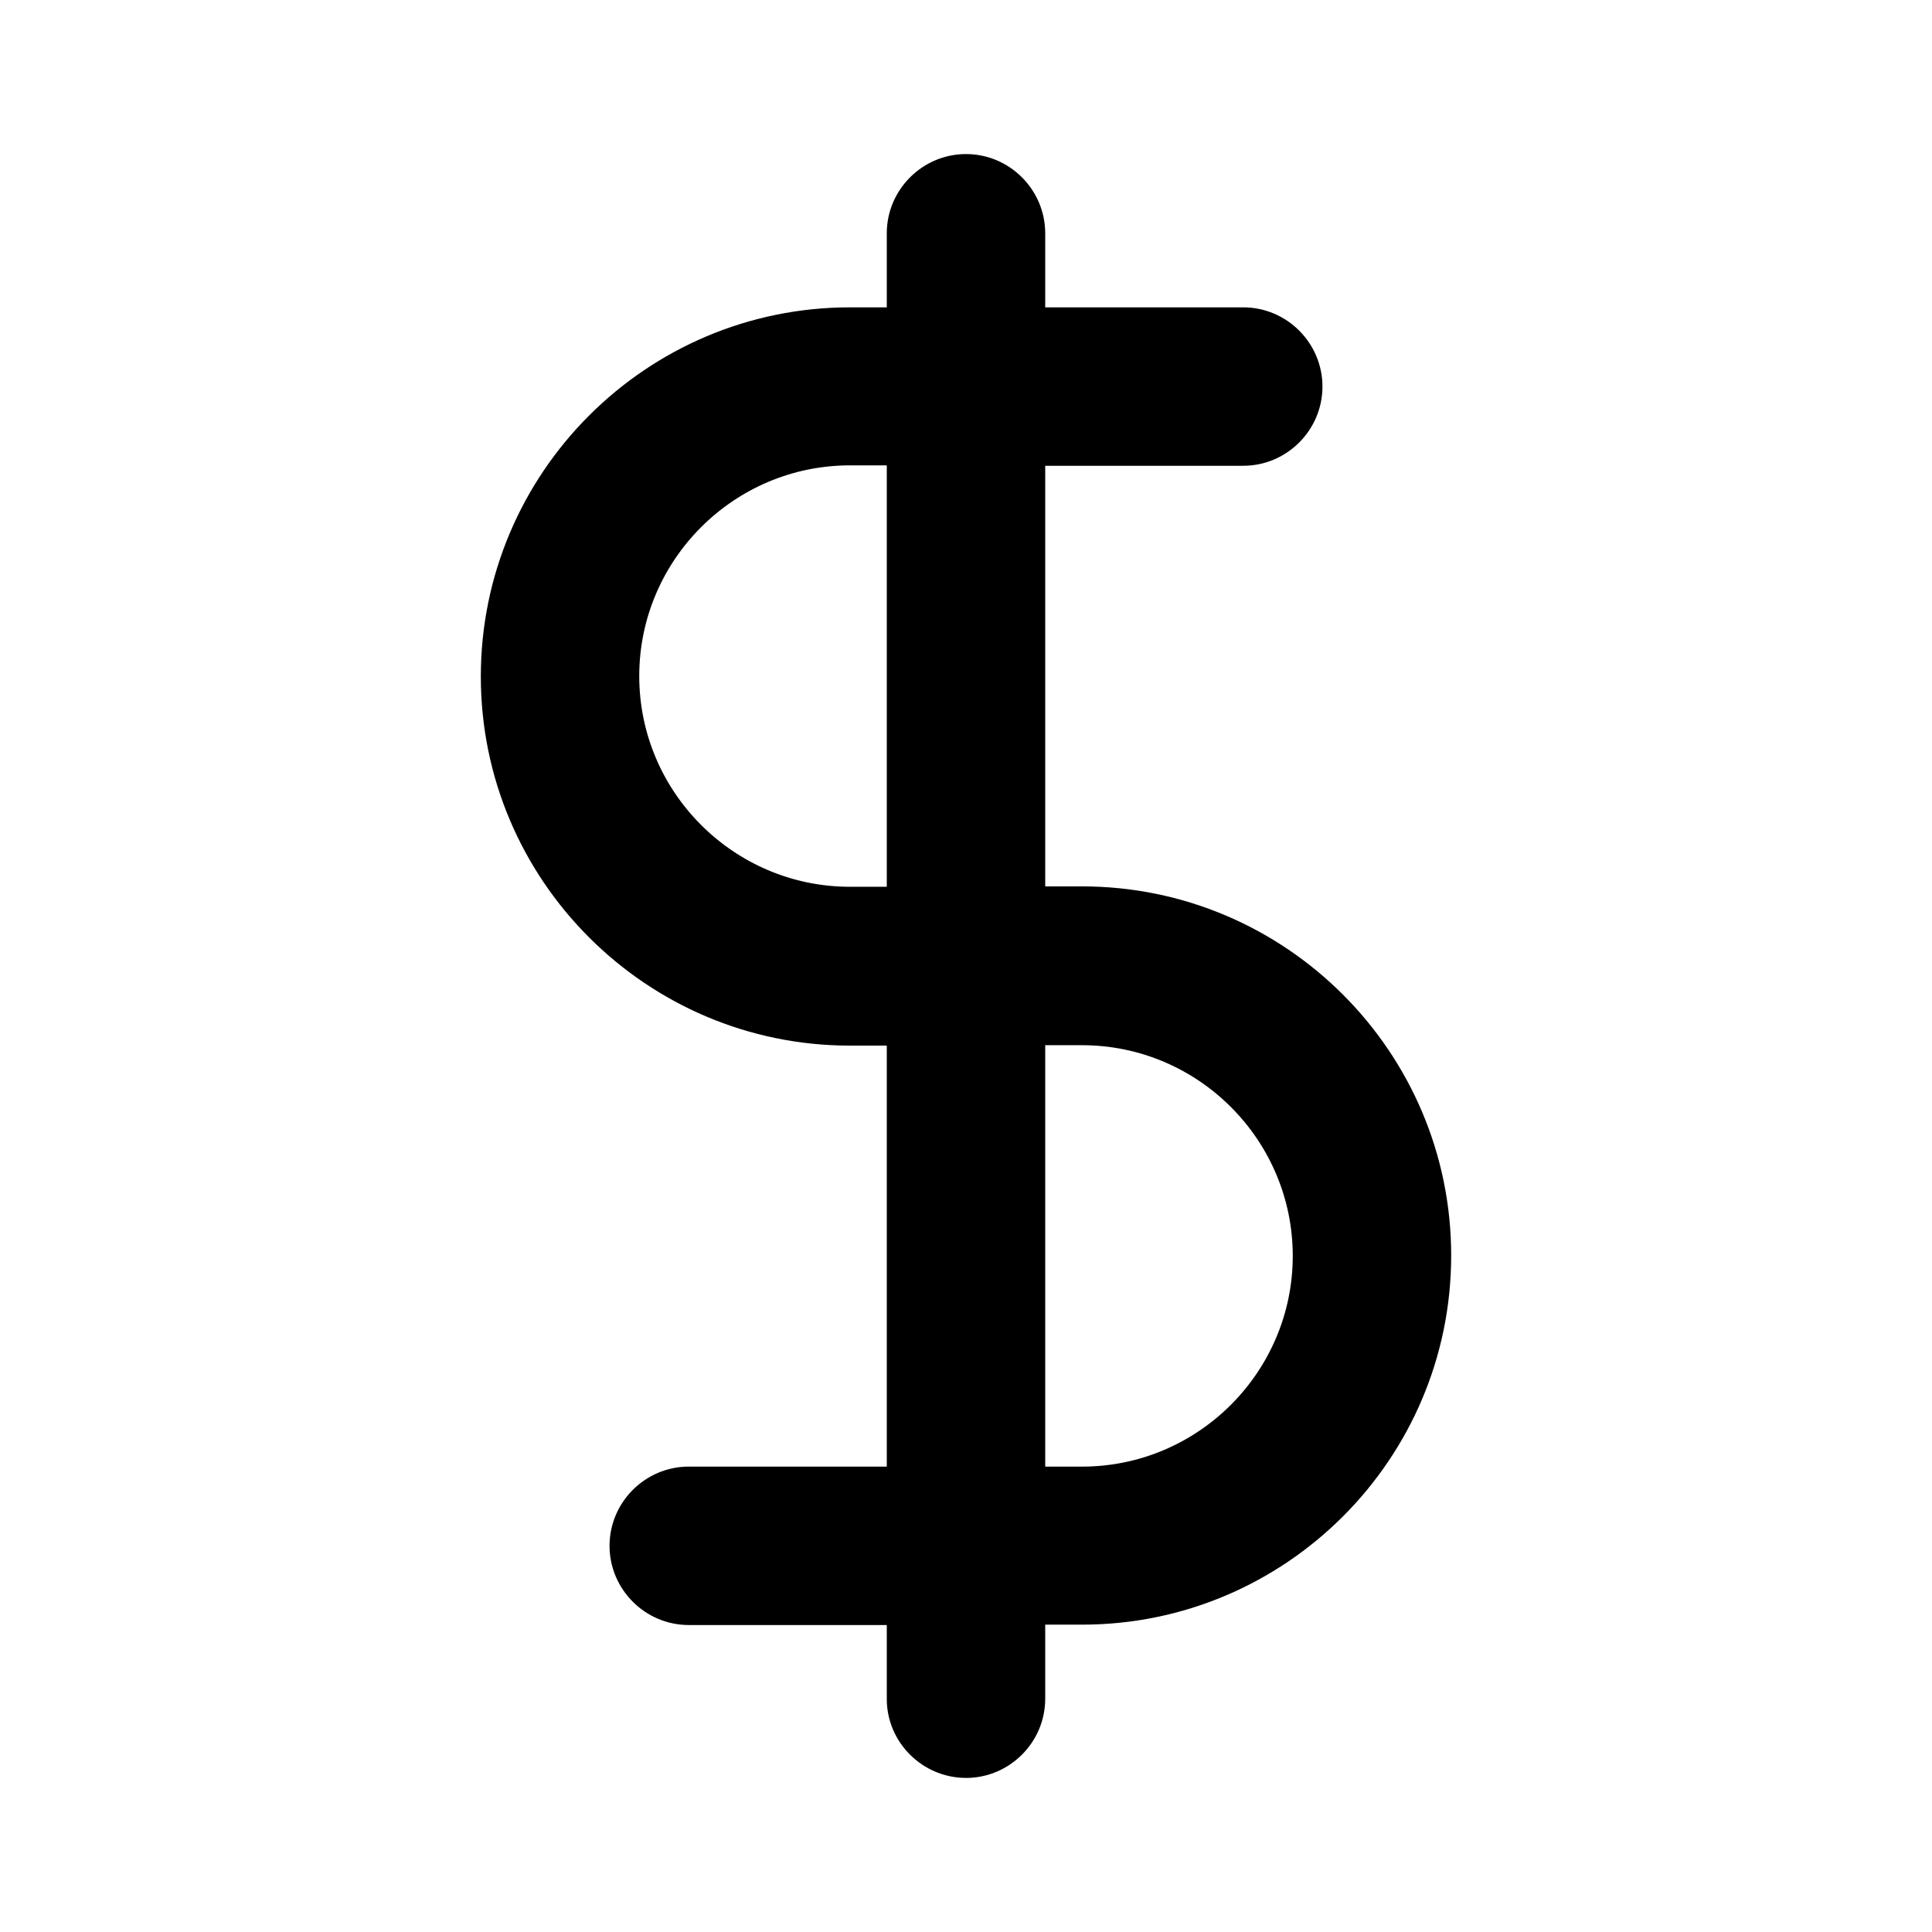<?xml version="1.0" encoding="UTF-8"?>
<!-- Uploaded to: SVG Repo, www.svgrepo.com, Generator: SVG Repo Mixer Tools -->
<svg fill="#000000" width="800px" height="800px" version="1.1" viewBox="144 144 512 512" xmlns="http://www.w3.org/2000/svg">
 <path d="m400 615.17c11.547 0 20.992-9.445 20.992-20.992v-19.629h9.762c53.949 0 97.824-43.875 97.824-97.824 0-53.949-43.875-97.824-97.824-97.824l-9.762 0.004v-111.47h52.48c11.547 0 20.992-9.445 20.992-20.992s-9.445-20.992-20.992-20.992h-52.48v-19.629c0-11.547-9.445-20.992-20.992-20.992s-20.992 9.445-20.992 20.992v19.629h-9.762c-53.949 0-97.824 43.875-97.824 97.824 0 53.949 43.875 97.824 97.824 97.824l9.762-0.004v111.57h-52.48c-11.547 0-20.992 9.445-20.992 20.992s9.445 20.992 20.992 20.992h52.48v19.629c0 11.441 9.445 20.887 20.992 20.887zm20.992-194.18h9.762c30.754 0 55.84 25.086 55.84 55.84 0 30.754-25.086 55.84-55.84 55.84l-9.762-0.004zm-51.746-41.984c-30.754 0-55.84-25.086-55.84-55.84 0-30.754 25.086-55.84 55.84-55.84h9.762v111.68z"/>
</svg>